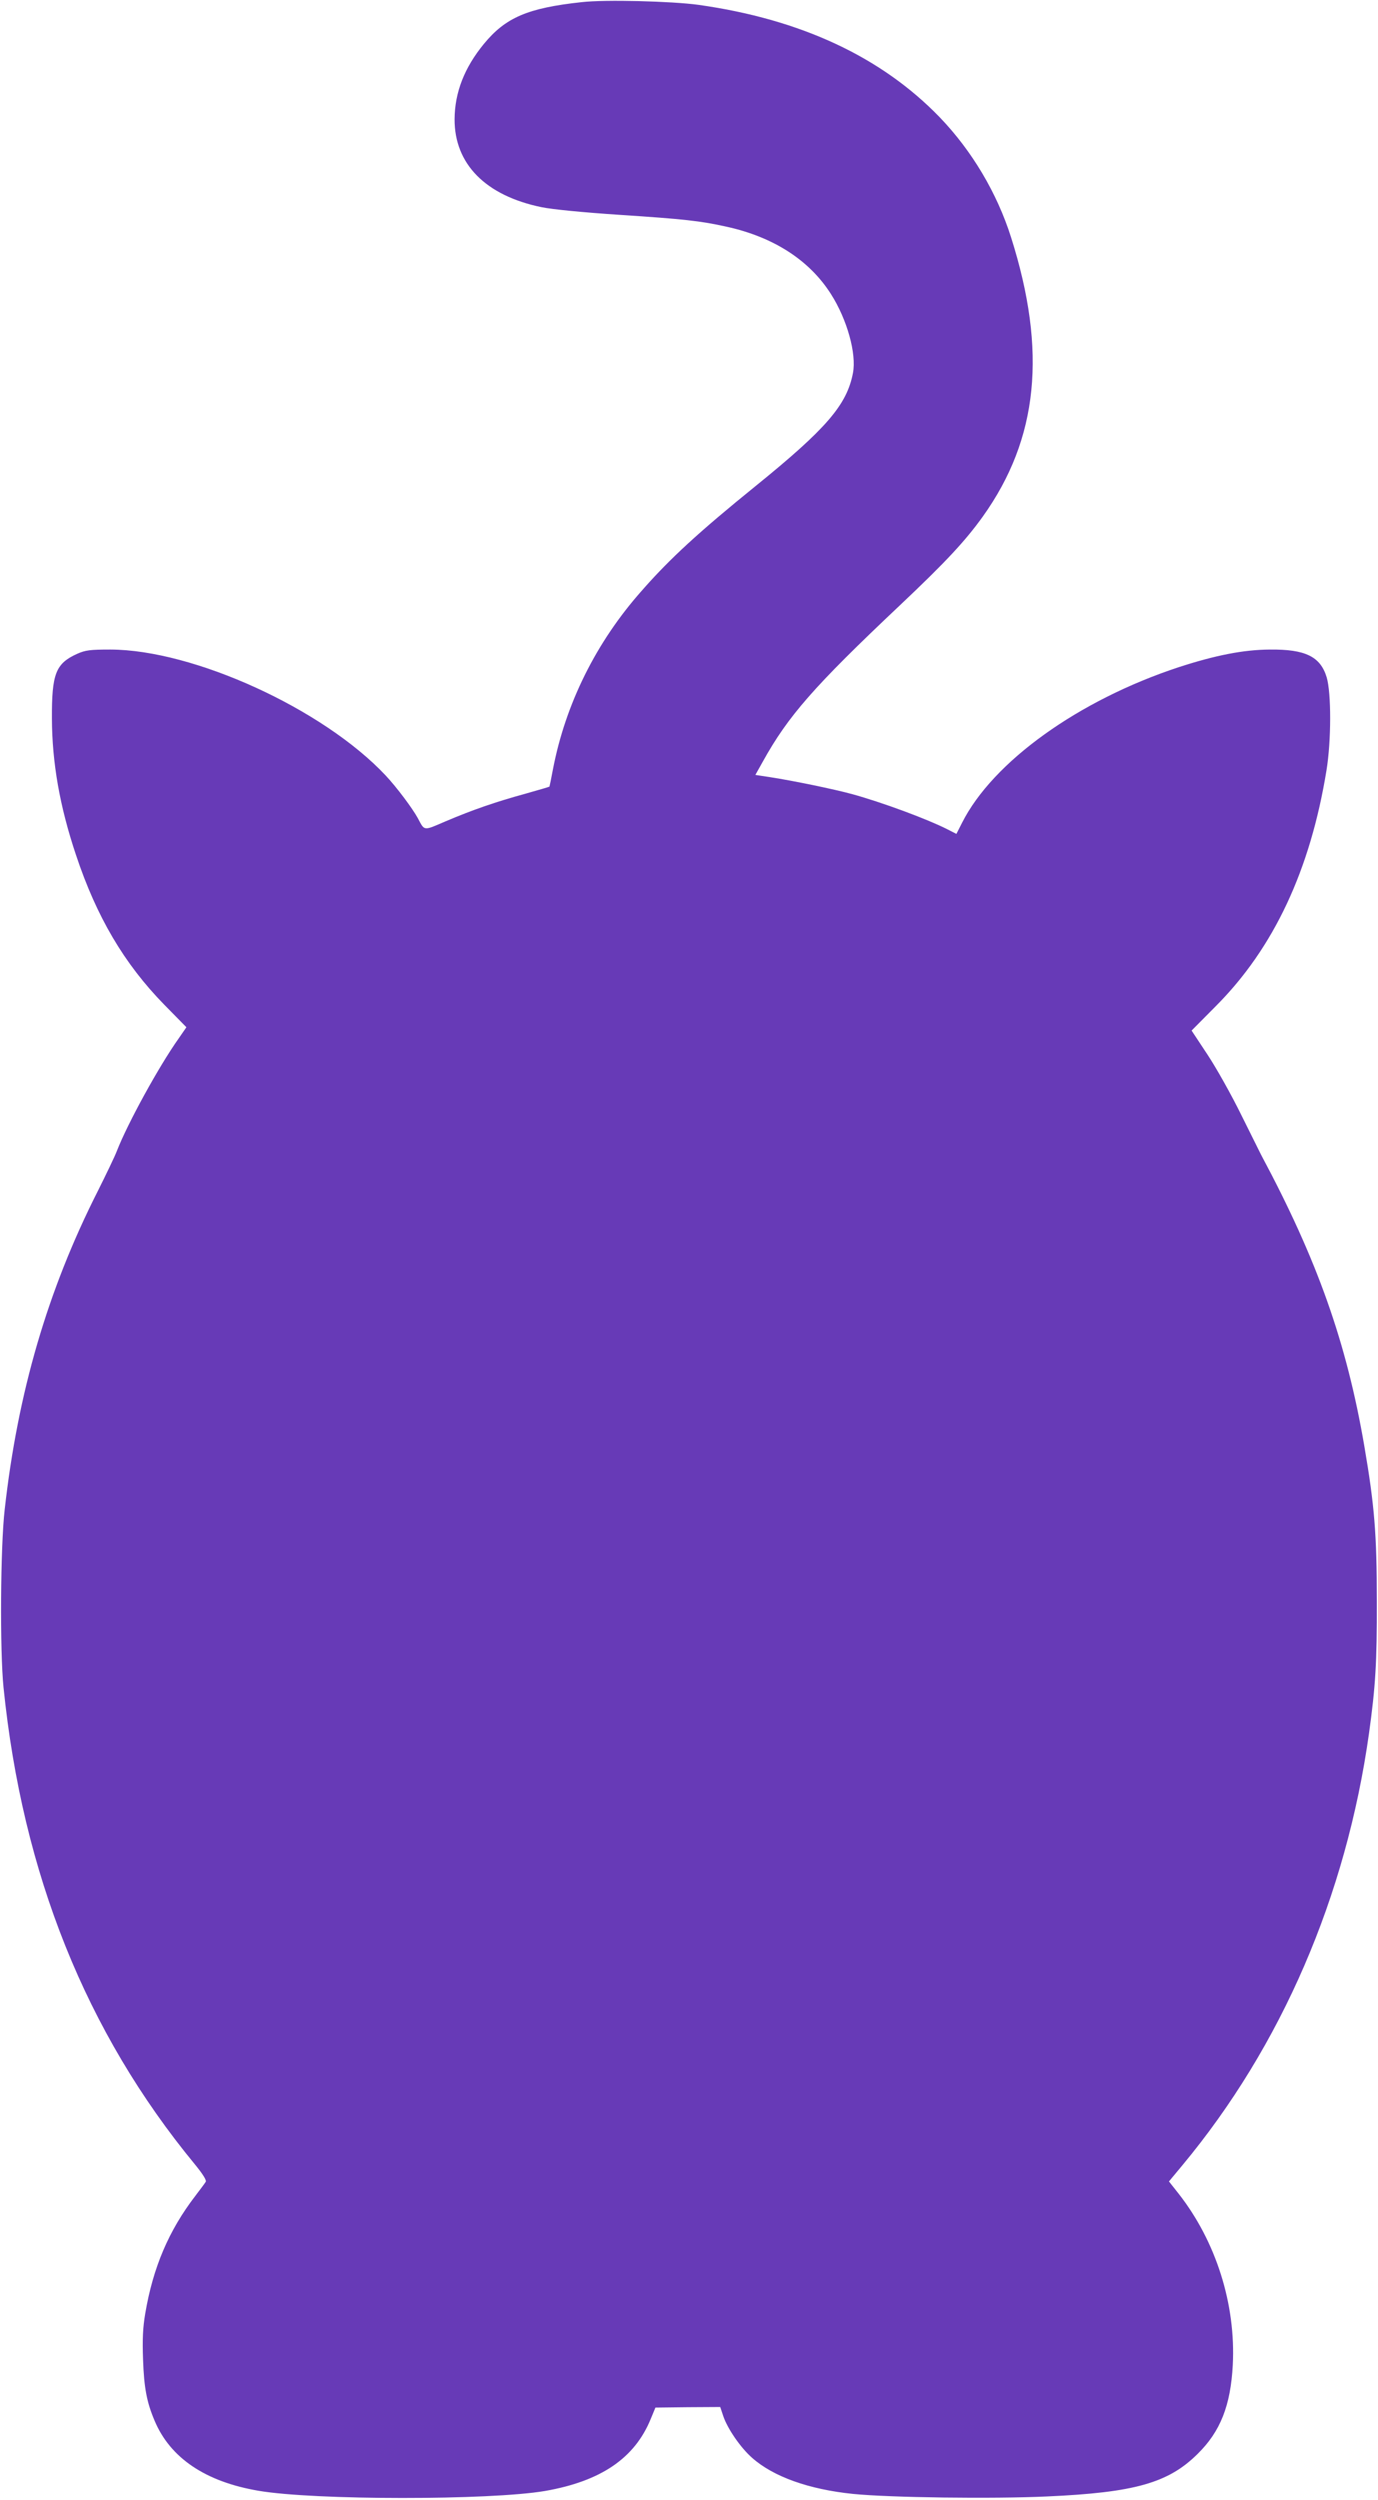 <?xml version="1.0" standalone="no"?>
<!DOCTYPE svg PUBLIC "-//W3C//DTD SVG 20010904//EN"
 "http://www.w3.org/TR/2001/REC-SVG-20010904/DTD/svg10.dtd">
<svg version="1.0" xmlns="http://www.w3.org/2000/svg"
 width="706pt" height="1280pt" viewBox="0 0 706 1280"
 preserveAspectRatio="xMidYMid meet">
<g transform="translate(0,1280) scale(0.1,-0.1)"
fill="#673ab7" stroke="none">
<path d="M2980 12789 c-277 -30 -390 -79 -501 -214 -100 -122 -149 -248 -150
-385 -1 -230 159 -392 446 -451 53 -11 215 -27 398 -39 333 -22 415 -31 550
-61 241 -53 425 -172 535 -346 82 -129 131 -304 112 -403 -31 -163 -136 -285
-499 -579 -289 -234 -440 -372 -585 -538 -233 -263 -389 -579 -453 -912 -9
-48 -17 -87 -18 -89 -1 -1 -58 -18 -126 -37 -149 -41 -266 -81 -407 -141 -114
-49 -106 -50 -141 16 -28 51 -107 157 -165 219 -320 341 -984 644 -1411 645
-103 0 -127 -3 -170 -22 -110 -50 -130 -102 -129 -332 1 -226 40 -449 123
-697 106 -319 248 -558 451 -766 l115 -117 -40 -58 c-101 -142 -262 -436 -316
-575 -11 -29 -56 -122 -99 -208 -256 -506 -409 -1029 -476 -1629 -22 -193 -25
-722 -6 -910 97 -955 423 -1766 980 -2442 41 -50 61 -82 56 -90 -4 -7 -29 -40
-54 -73 -135 -176 -216 -365 -256 -602 -12 -71 -15 -132 -11 -237 5 -143 19
-217 59 -311 80 -191 261 -313 533 -359 285 -49 1186 -49 1467 -1 287 50 460
168 542 369 l24 58 166 2 166 1 15 -45 c22 -66 89 -163 148 -215 109 -97 292
-162 517 -185 188 -19 718 -26 995 -13 448 20 621 69 771 218 117 115 169 248
180 455 16 310 -85 632 -278 878 l-49 62 69 83 c508 611 839 1378 956 2212 33
237 41 365 40 675 0 345 -12 491 -64 795 -91 531 -241 954 -529 1492 -5 10
-50 101 -101 203 -50 102 -128 241 -173 309 l-82 124 125 126 c296 297 483
696 566 1206 25 151 25 398 1 477 -32 106 -109 144 -292 142 -134 -1 -277 -29
-465 -90 -514 -169 -953 -484 -1111 -797 l-29 -57 -49 25 c-103 52 -333 137
-486 179 -92 25 -294 67 -422 87 l-73 11 37 66 c130 235 262 386 704 803 233
220 334 328 425 455 284 398 329 846 144 1429 -72 227 -200 442 -364 613 -299
310 -712 503 -1236 577 -138 19 -481 28 -600 14z"/>
</g>
</svg>
